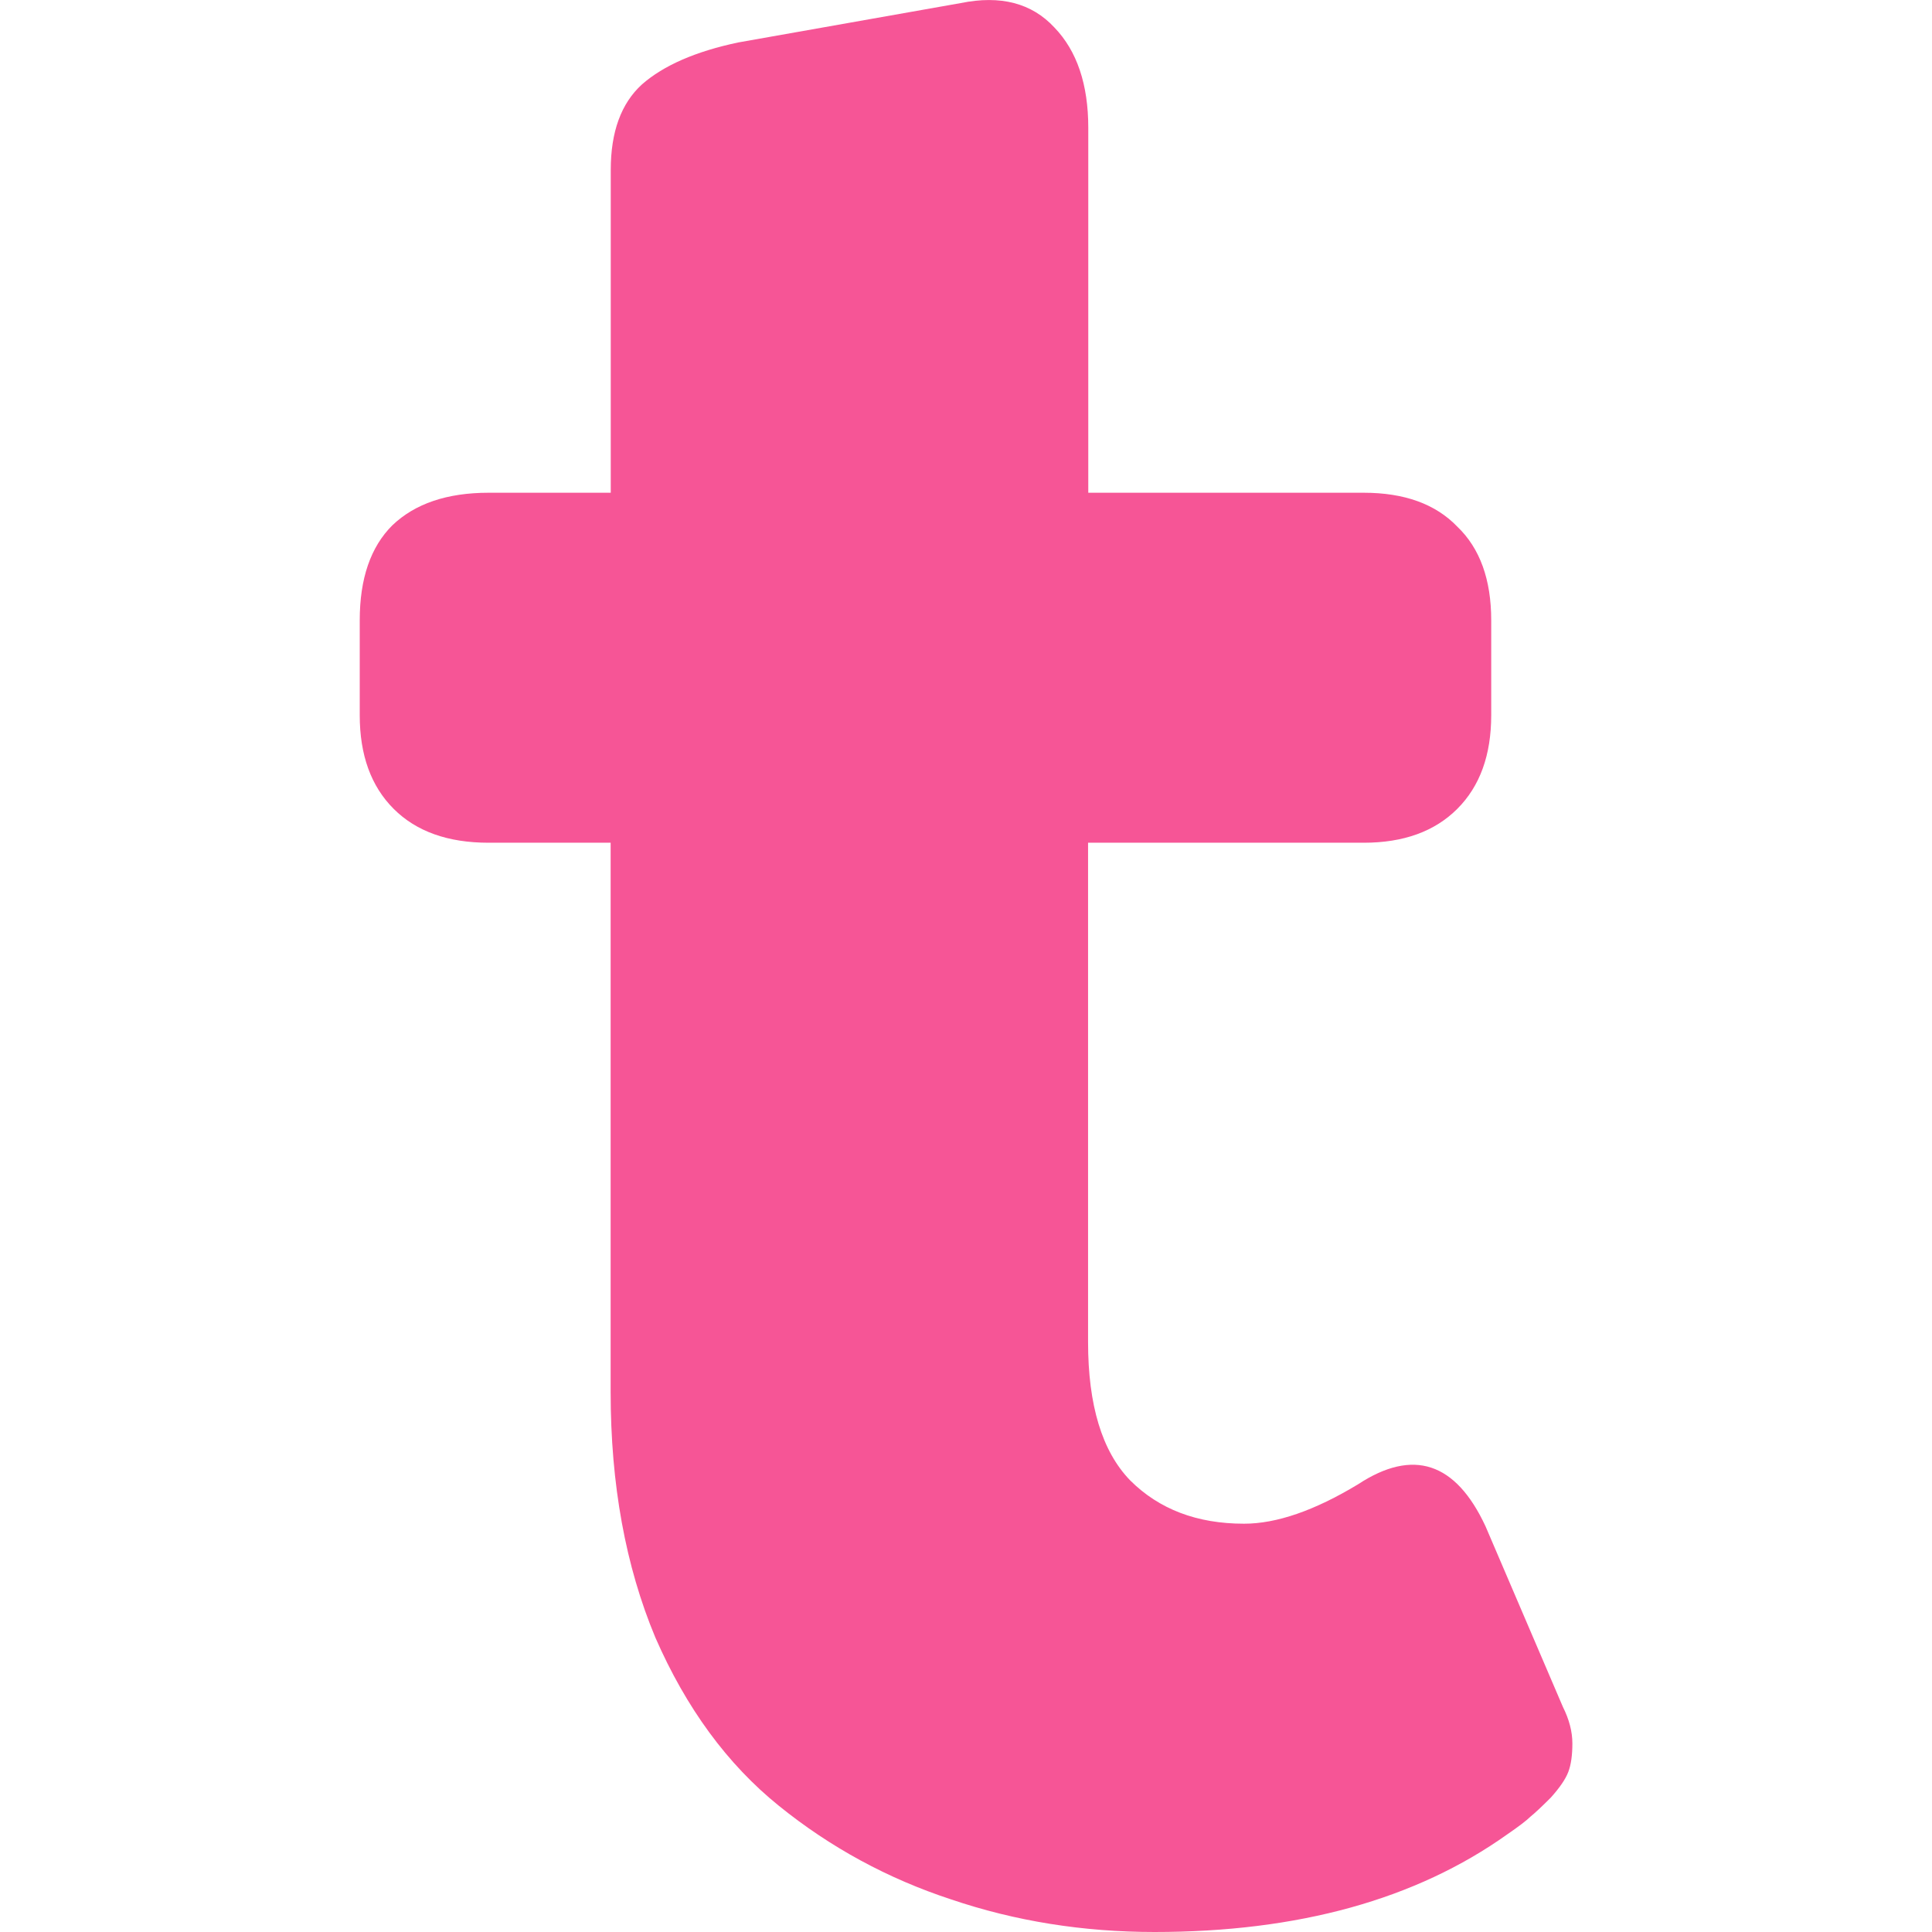 <?xml version="1.0" encoding="UTF-8" standalone="no"?>
<!-- Created with Inkscape (http://www.inkscape.org/) -->

<svg
   width="17.664"
   height="17.664"
   viewBox="0 0 17.664 17.664"
   version="1.1"
   id="svg1"
   sodipodi:docname="favicon.svg"
   inkscape:version="1.3.2 (091e20ef0f, 2023-11-25, custom)"
   xmlns:inkscape="http://www.inkscape.org/namespaces/inkscape"
   xmlns:sodipodi="http://sodipodi.sourceforge.net/DTD/sodipodi-0.dtd"
   xmlns="http://www.w3.org/2000/svg"
   xmlns:svg="http://www.w3.org/2000/svg">
  <defs
     id="defs1" />
  <sodipodi:namedview
     id="namedview1"
     pagecolor="#ffffff"
     bordercolor="#000000"
     borderopacity="0.25"
     inkscape:showpageshadow="2"
     inkscape:pageopacity="0.0"
     inkscape:pagecheckerboard="0"
     inkscape:deskcolor="#d1d1d1"
     inkscape:zoom="8.2812587"
     inkscape:cx="-0.54339566"
     inkscape:cy="2.8981102"
     inkscape:window-width="1920"
     inkscape:window-height="1020"
     inkscape:window-x="0"
     inkscape:window-y="32"
     inkscape:window-maximized="1"
     inkscape:current-layer="svg1" />
  <path
     d="m 14.289,15.605 c 0.058,0.116 0.087,0.227 0.087,0.335 0,0.107 -0.012,0.194 -0.037,0.26 -0.025,0.066 -0.079,0.145 -0.161,0.236 -0.083,0.083 -0.145,0.141 -0.186,0.174 -0.033,0.033 -0.103,0.087 -0.211,0.161 -0.835,0.595 -1.91,0.893 -3.225,0.893 -0.653,0 -1.273,-0.099 -1.86,-0.298 -0.579,-0.19 -1.104,-0.475 -1.575,-0.856 -0.471,-0.38 -0.847,-0.893 -1.129,-1.538 -0.273,-0.653 -0.409,-1.401 -0.409,-2.245 V 7.705 h -1.116 c -0.372,0 -0.661,-0.103 -0.868,-0.31 -0.207,-0.207 -0.31,-0.492 -0.31,-0.856 v -0.868 c 0,-0.38 0.099,-0.67 0.298,-0.868 0.207,-0.198 0.5,-0.298 0.881,-0.298 h 1.116 v -2.952 c 0,-0.347 0.095,-0.608 0.285,-0.781 0.198,-0.174 0.492,-0.302 0.881,-0.384 l 2.034,-0.36 c 0.364,-0.074 0.649,0 0.856,0.223 0.207,0.215 0.31,0.521 0.31,0.918 v 3.336 h 2.518 c 0.372,0 0.657,0.103 0.856,0.31 0.207,0.198 0.31,0.484 0.31,0.856 v 0.868 c 0,0.364 -0.103,0.649 -0.31,0.856 -0.207,0.207 -0.492,0.31 -0.856,0.31 H 9.948 v 4.564 c 0,0.579 0.128,1 0.384,1.265 0.265,0.265 0.612,0.397 1.042,0.397 0.298,0 0.645,-0.12 1.042,-0.36 0.504,-0.331 0.893,-0.203 1.166,0.384 z"
     id="path1"
     sodipodi:nodetypes="csccccscccscsssscscsccccscscsssscscsccc"
     style="fill:#f65596;fill-opacity:1" />
</svg>
